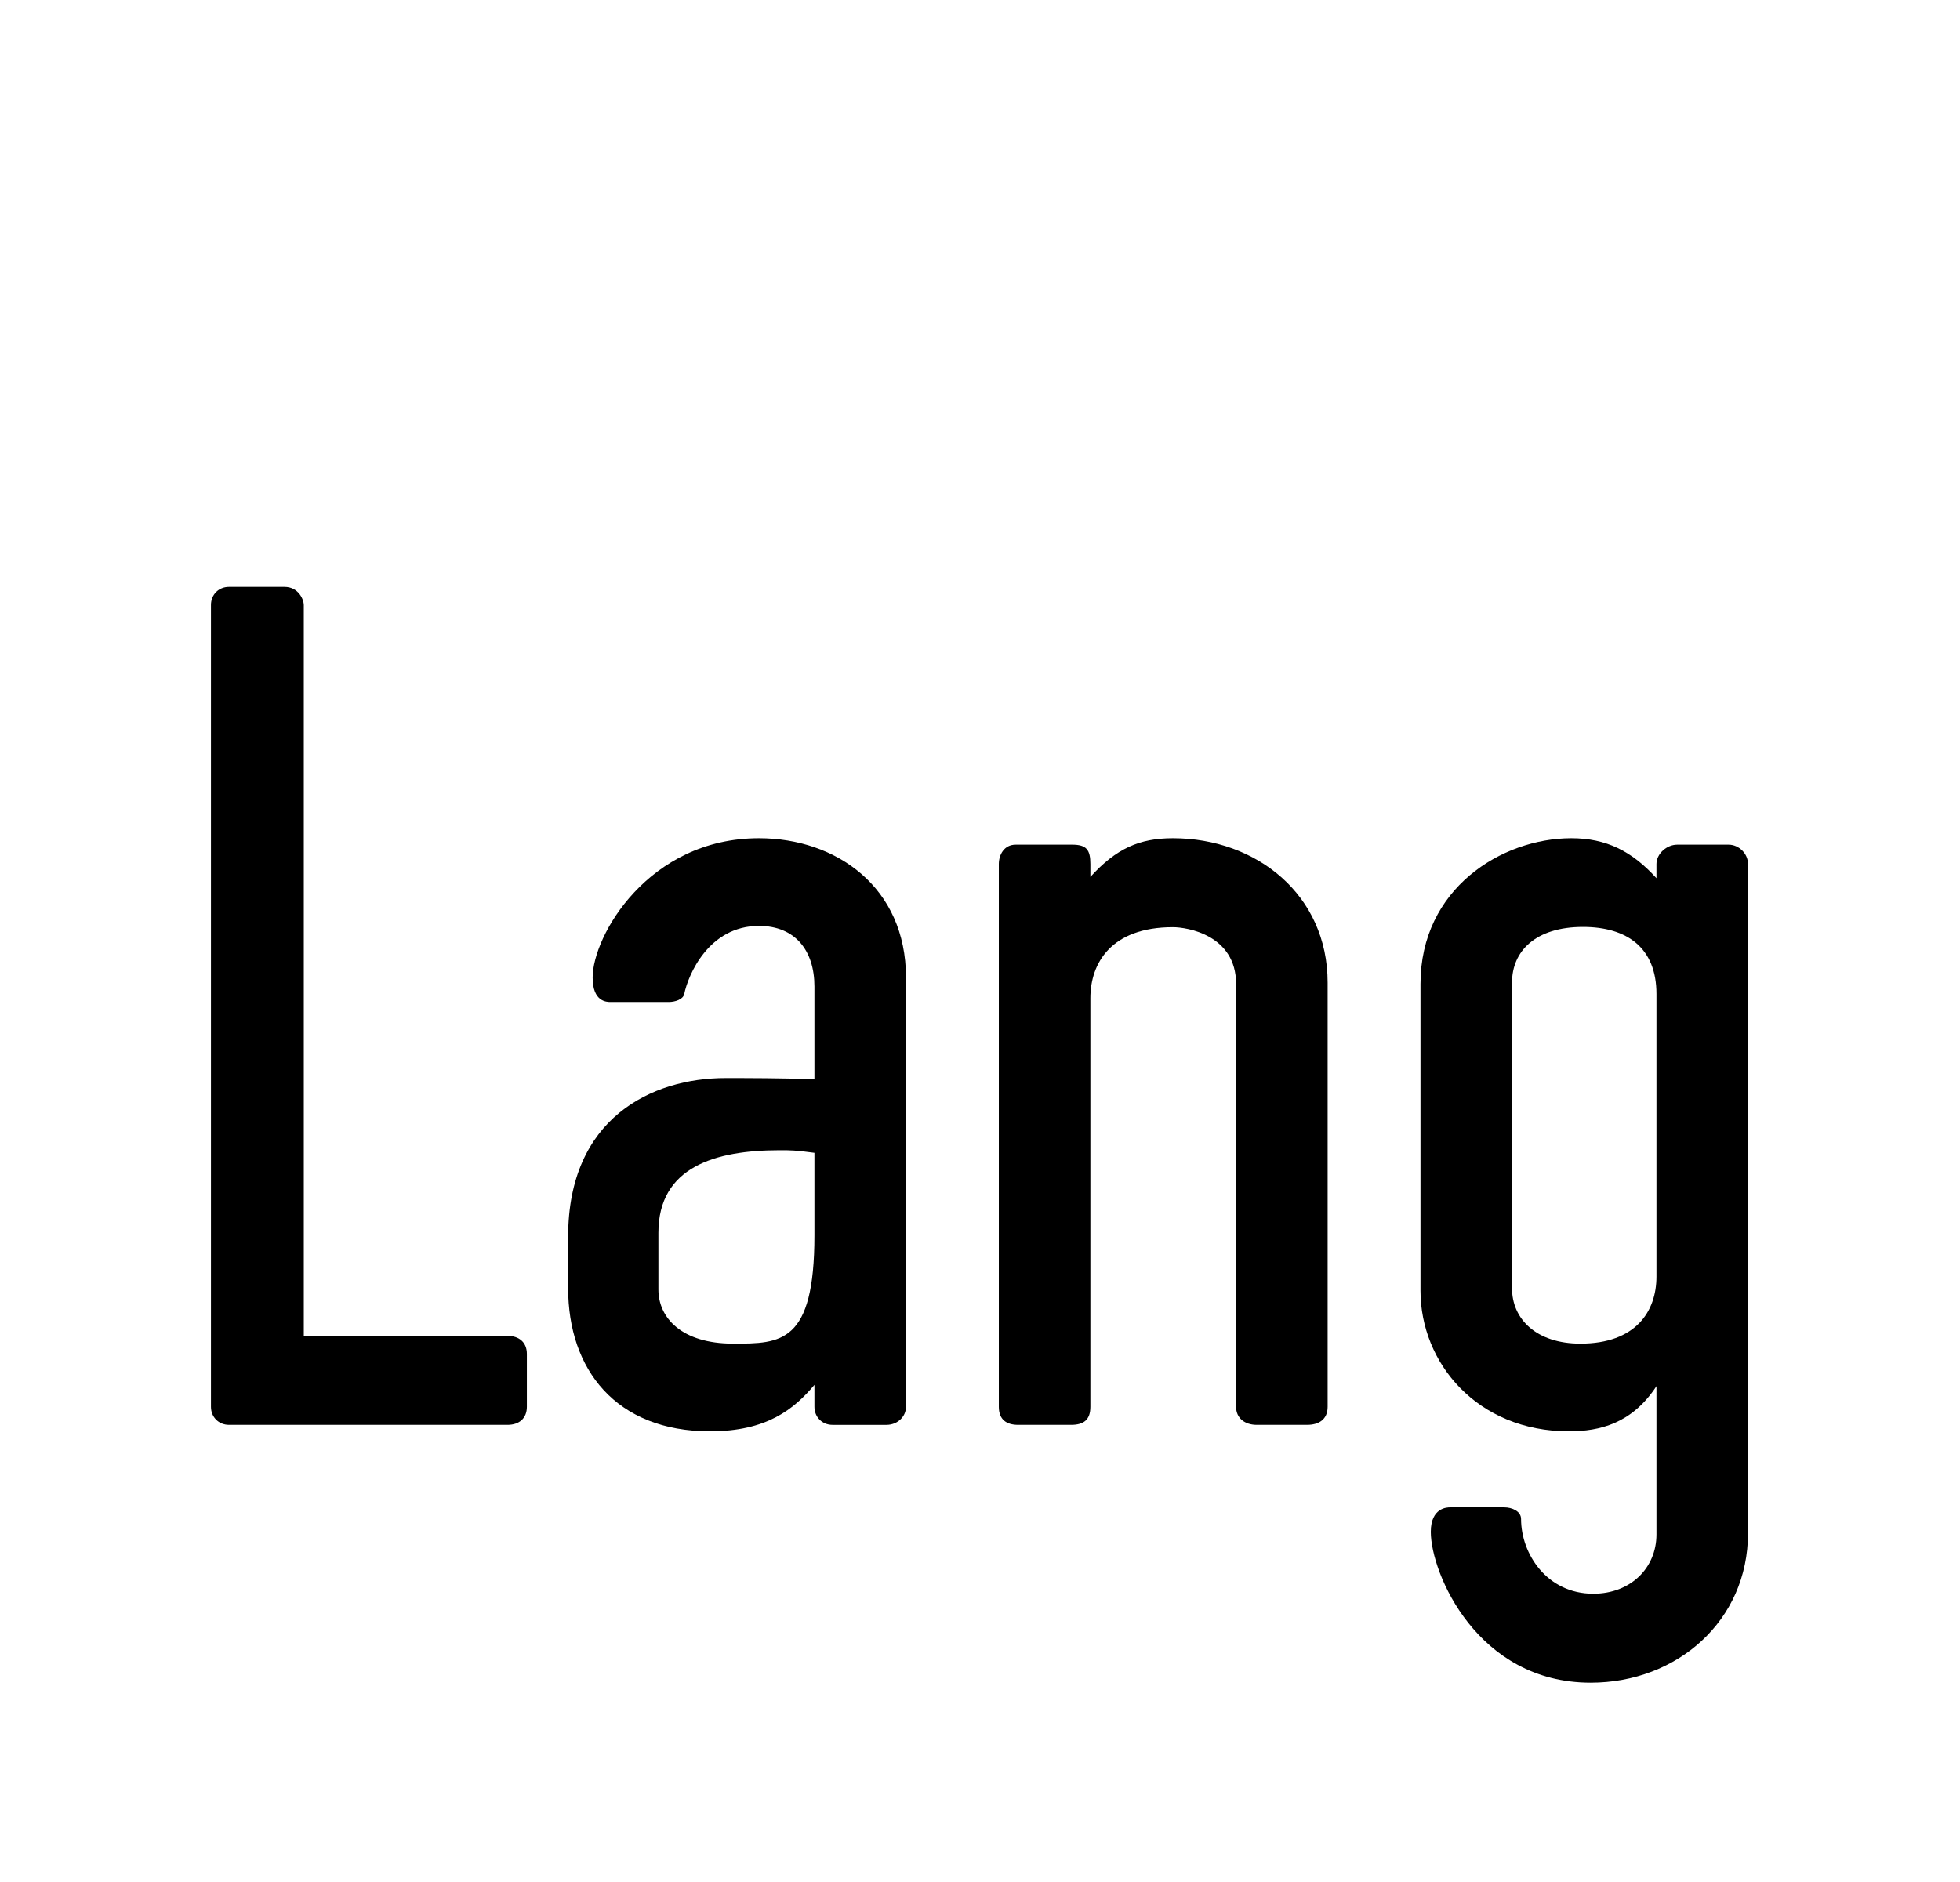 <svg xmlns="http://www.w3.org/2000/svg" xmlns:xlink="http://www.w3.org/1999/xlink" id="Layer_1" x="0px" y="0px" viewBox="0 0 76 73" style="enable-background:new 0 0 76 73;" xml:space="preserve"><style type="text/css">	.st0{enable-background:new    ;}</style><g class="st0">	<path d="M8.18,54.56v-31.1c0-0.4,0.3-0.7,0.7-0.7h2.15c0.55,0,0.75,0.5,0.75,0.7v28.35h7.9c0.45,0,0.75,0.25,0.75,0.7v2.05  c0,0.45-0.3,0.7-0.75,0.7H8.88C8.48,55.26,8.18,54.96,8.18,54.56z"></path>	<path d="M22.03,49.96v-2c0-4.6,3.25-6.15,6.1-6.15c0.65,0,2.45,0,3.45,0.05v-3.6c0-1.4-0.75-2.35-2.15-2.35  c-1.95,0-2.75,1.9-2.9,2.65c-0.05,0.2-0.35,0.3-0.6,0.3h-2.25c-0.15,0-0.7,0-0.7-0.95c0-1.6,2.15-5.4,6.45-5.4c3,0,5.7,1.9,5.7,5.4  v16.65c0,0.4-0.35,0.7-0.75,0.7h-2.1c-0.4,0-0.7-0.3-0.7-0.7v-0.85c-0.8,0.95-1.85,1.8-4.05,1.8  C23.88,55.51,22.03,53.11,22.03,49.96z M28.43,52.11c1.85,0,3.15,0,3.15-4.2v-3.2c-0.75-0.1-0.9-0.1-1.35-0.1  c-2.5,0-4.7,0.65-4.7,3.2v2.2C25.53,51.11,26.43,52.11,28.43,52.11z"></path>	<path d="M38.73,54.56V33.51c0-0.35,0.2-0.75,0.65-0.75h2.2c0.55,0,0.7,0.2,0.7,0.75v0.5c1-1.1,1.9-1.5,3.2-1.5c3.25,0,6,2.2,6,5.6  v16.45c0,0.5-0.35,0.7-0.8,0.7h-1.95c-0.45,0-0.8-0.25-0.8-0.7v-16.4c0-1.9-1.9-2.2-2.45-2.2c-2.4,0-3.2,1.4-3.2,2.75v15.85  c0,0.5-0.25,0.7-0.75,0.7h-2.05C39.03,55.26,38.73,55.06,38.73,54.56z"></path>	<path d="M55.48,59.41c0-0.95,0.65-0.95,0.75-0.95h2.1c0.3,0,0.65,0.15,0.65,0.45c0,1.35,1,2.9,2.8,2.9c1.45,0,2.45-1,2.45-2.3  v-5.75c-0.95,1.45-2.2,1.75-3.4,1.75c-3.55,0-5.75-2.65-5.75-5.45v-11.9c0-3.7,3.15-5.65,5.85-5.65c1.35,0,2.35,0.5,3.3,1.55v-0.55  c0-0.4,0.4-0.75,0.8-0.75h2c0.4,0,0.75,0.35,0.75,0.75v25.95c0,3.4-2.75,5.8-6.1,5.8C57.28,65.26,55.48,61.01,55.48,59.41z   M61.28,52.11c2.15,0,2.95-1.25,2.95-2.6V38.55c0-1.8-1.15-2.6-2.85-2.6c-1.85,0-2.75,0.95-2.75,2.15v11.85  C58.62,51.16,59.58,52.11,61.28,52.11z"></path></g></svg>